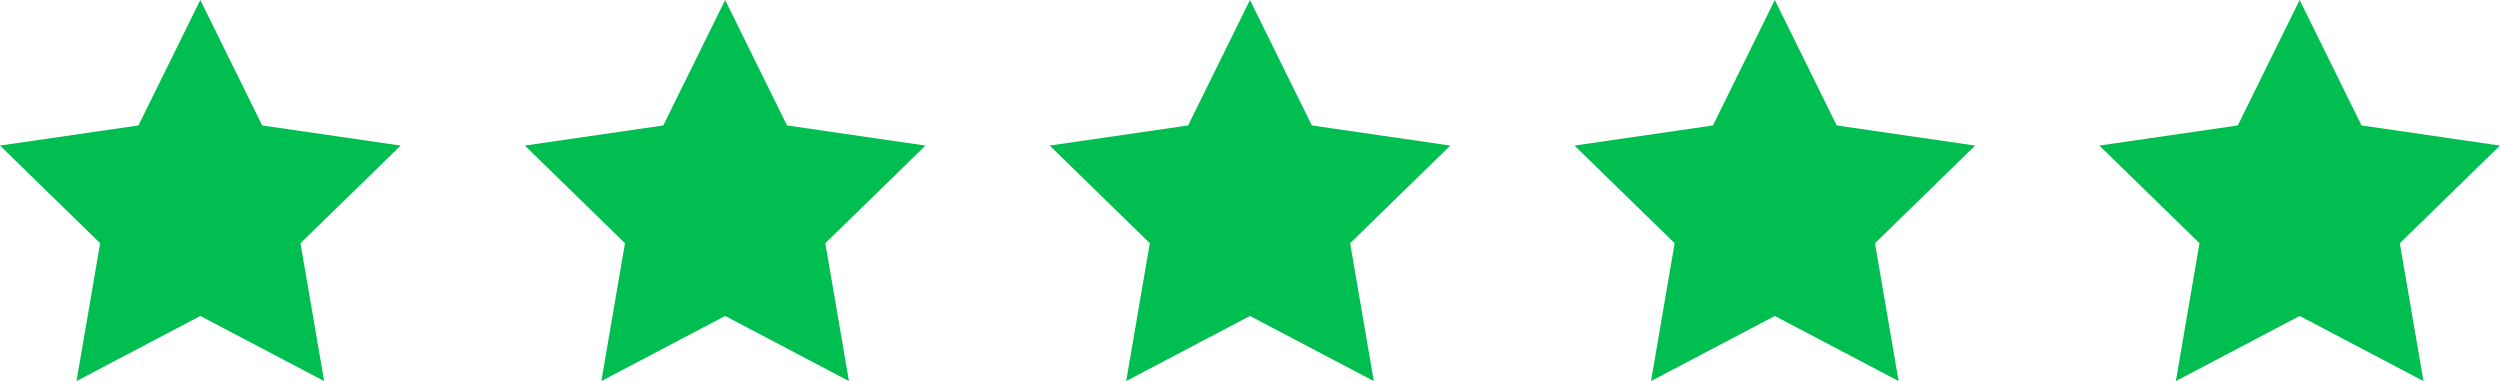 <svg xmlns="http://www.w3.org/2000/svg" width="247.128" height="37.668" viewBox="0 0 247.128 37.668"><g id="Grupo_54" data-name="Grupo 54" transform="translate(-982.736 -11744)"><g id="Capa_1" data-name="Capa 1" transform="translate(982.736 11744)"><path id="Trazado_24" data-name="Trazado 24" d="M19.8,0l6.118,12.4,13.685,1.991-9.9,9.65,2.337,13.629L19.8,31.232,7.564,37.668,9.9,24.04,0,14.389,13.685,12.4Z" transform="translate(0)" fill="#01be50"></path></g><g id="Capa_1-2" data-name="Capa 1" transform="translate(1034.617 11744)"><path id="Trazado_24-2" data-name="Trazado 24" d="M19.8,0l6.118,12.4,13.685,1.991-9.9,9.65,2.337,13.629L19.8,31.232,7.564,37.668,9.9,24.04,0,14.389,13.685,12.4Z" transform="translate(0)" fill="#01be50"></path></g><g id="Capa_1-3" data-name="Capa 1" transform="translate(1086.497 11744)"><path id="Trazado_24-3" data-name="Trazado 24" d="M19.8,0l6.118,12.4,13.685,1.991-9.9,9.65,2.337,13.629L19.8,31.232,7.564,37.668,9.9,24.04,0,14.389,13.685,12.4Z" transform="translate(0)" fill="#01be50"></path></g><g id="Capa_1-4" data-name="Capa 1" transform="translate(1138.377 11744)"><path id="Trazado_24-4" data-name="Trazado 24" d="M19.8,0l6.118,12.4,13.685,1.991-9.9,9.65,2.337,13.629L19.8,31.232,7.564,37.668,9.9,24.04,0,14.389,13.685,12.4Z" transform="translate(0)" fill="#01be50"></path></g><g id="Capa_1-5" data-name="Capa 1" transform="translate(1190.258 11744)"><path id="Trazado_24-5" data-name="Trazado 24" d="M19.8,0l6.118,12.4,13.685,1.991-9.9,9.65,2.337,13.629L19.8,31.232,7.564,37.668,9.9,24.04,0,14.389,13.685,12.4Z" transform="translate(0)" fill="#01be50"></path></g></g></svg>